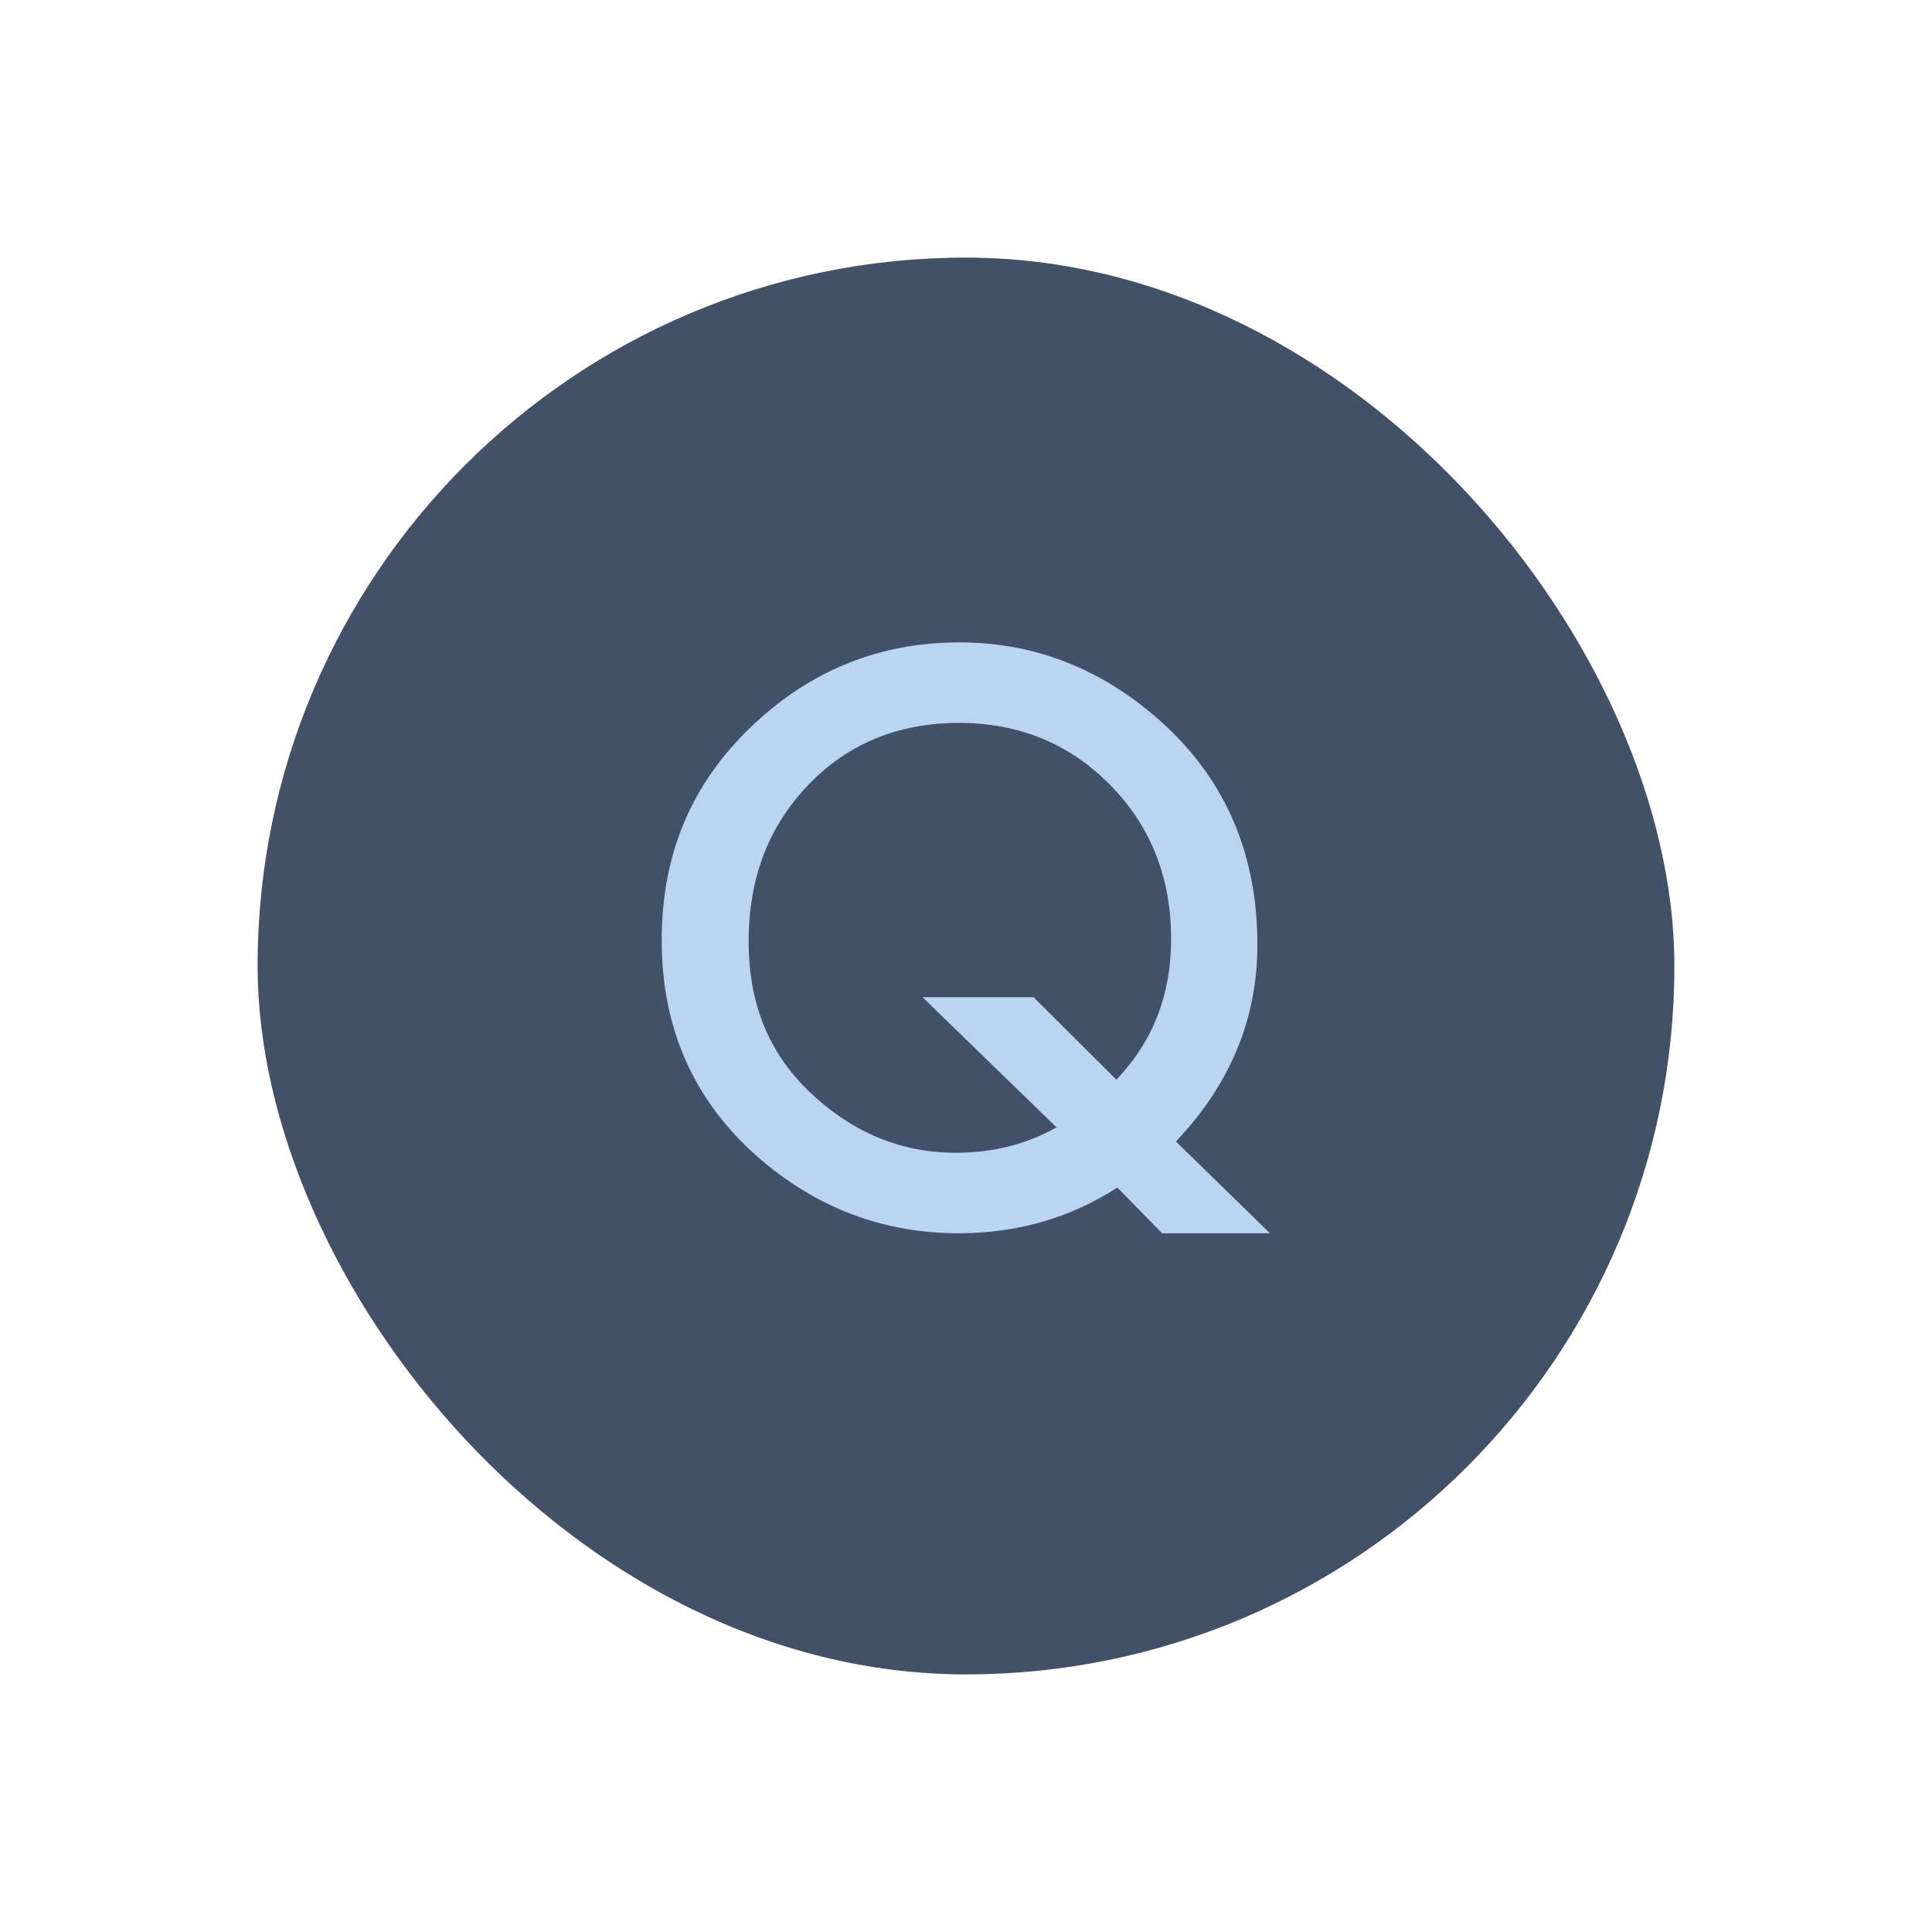 <?xml version="1.0" encoding="UTF-8"?><svg id="a" xmlns="http://www.w3.org/2000/svg" width="60" height="60" viewBox="0 0 60 60"><defs><style>.b{fill:none;}.c{fill:#bbd4f2;}.d{fill:#425168;}</style></defs><rect class="b" width="60" height="60"/><g><rect class="d" x="8" y="8" width="44" height="44" rx="22" ry="22"/><path class="c" d="m39.45,38.3h-3.36l-1.39-1.42c-1.47.95-3.12,1.42-4.93,1.42-2.35,0-4.43-.79-6.25-2.38-1.98-1.75-2.97-3.99-2.97-6.71s.94-4.89,2.81-6.67c1.82-1.73,3.97-2.59,6.44-2.59,2.25,0,4.26.76,6.04,2.27,2.14,1.82,3.21,4.19,3.21,7.12,0,2.29-.84,4.33-2.53,6.11l2.92,2.85Zm-7.35-7.33l2.57,2.56c1.13-1.18,1.7-2.63,1.7-4.37,0-1.9-.63-3.5-1.89-4.78-1.26-1.28-2.83-1.93-4.7-1.93s-3.45.64-4.68,1.93c-1.23,1.28-1.85,2.89-1.85,4.85s.63,3.47,1.9,4.69c1.32,1.25,2.83,1.88,4.53,1.88,1.15,0,2.2-.26,3.13-.79l-4.16-4.04h3.45Z"/></g></svg>